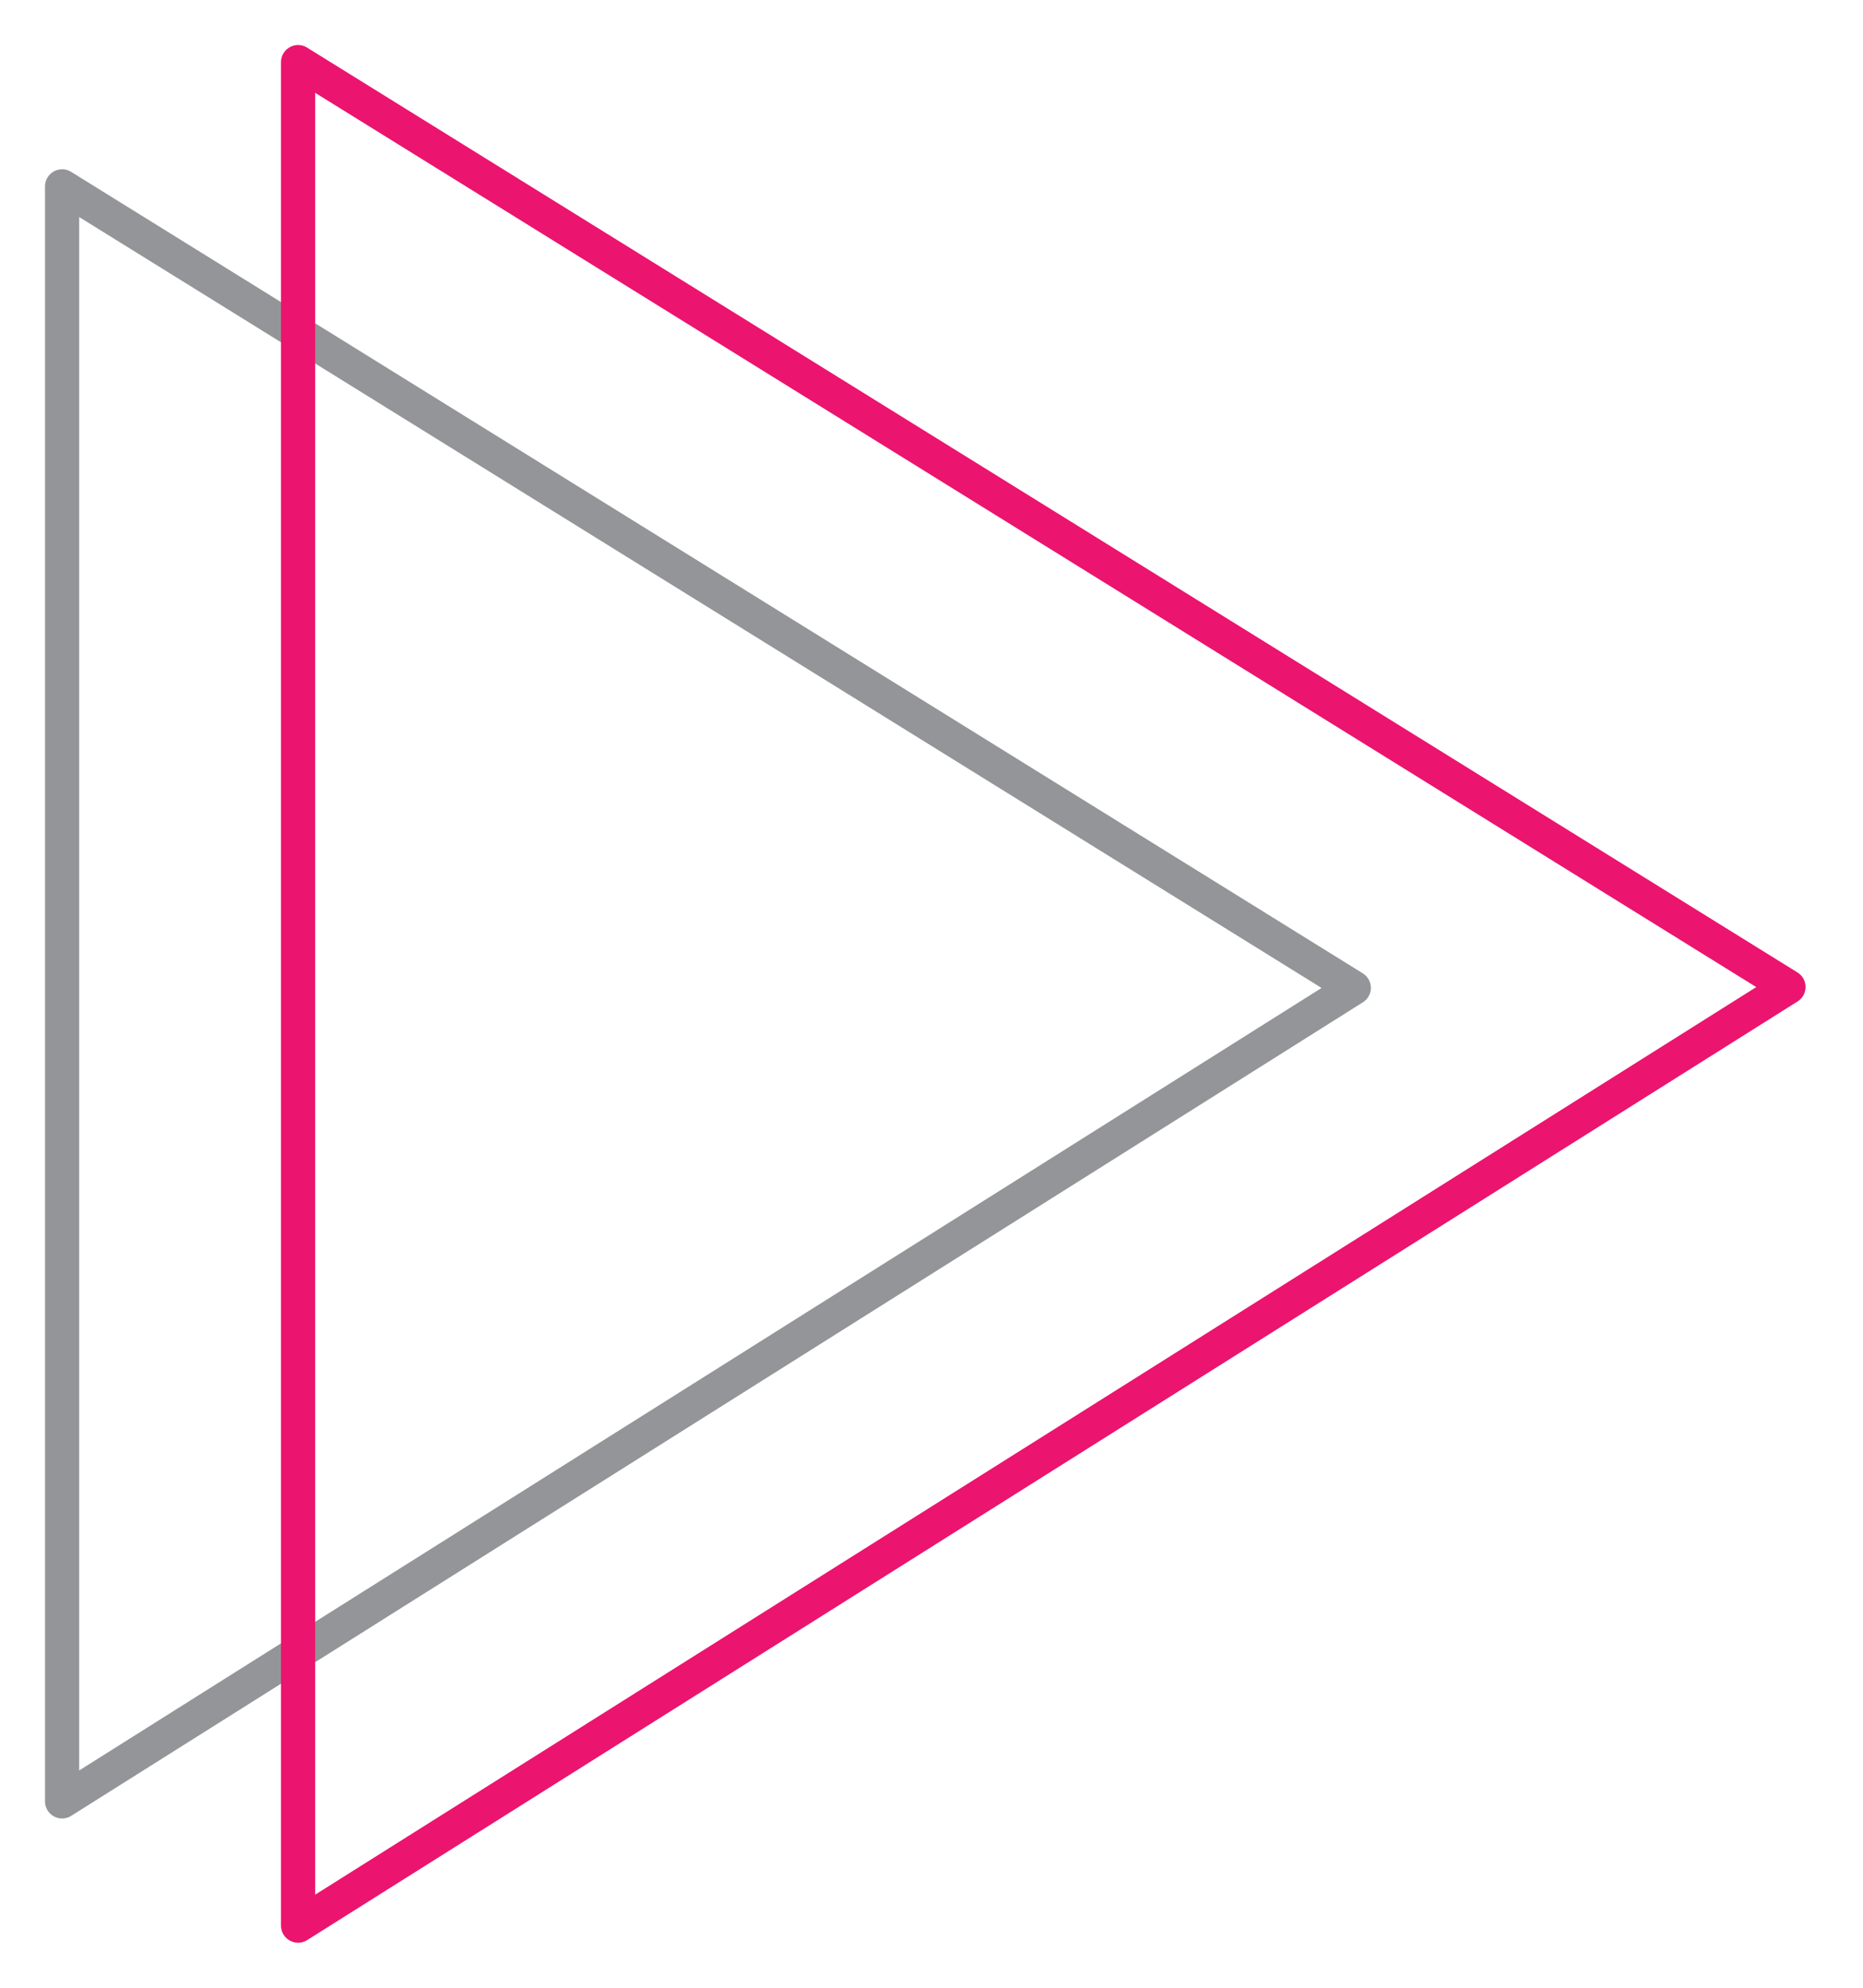 <?xml version="1.0" encoding="UTF-8"?>
<svg width="30px" height="32px" viewBox="0 0 30 32" version="1.1" xmlns="http://www.w3.org/2000/svg" xmlns:xlink="http://www.w3.org/1999/xlink">
    <title>video</title>
    <g id="Page-1" stroke="none" stroke-width="1" fill="none" fill-rule="evenodd" stroke-linecap="round" stroke-linejoin="round">
        <g id="resources-page_desk" transform="translate(-830, -201)" stroke-width="0.55">
            <g id="videos" transform="translate(831, 202)">
                <g id="video" transform="translate(0, 0)">
                    <polygon id="Path-74" stroke="#939598" points="0 14.903 0 2 20.8 14.903 0 28 0 23.629"></polygon>
                    <polygon id="Path-74" stroke="#EB146E" points="3.8 14.888 3.8 0 27.8 14.889 3.8 30 3.8 24.956"></polygon>
                </g>
            </g>
        </g>
    </g>
</svg>